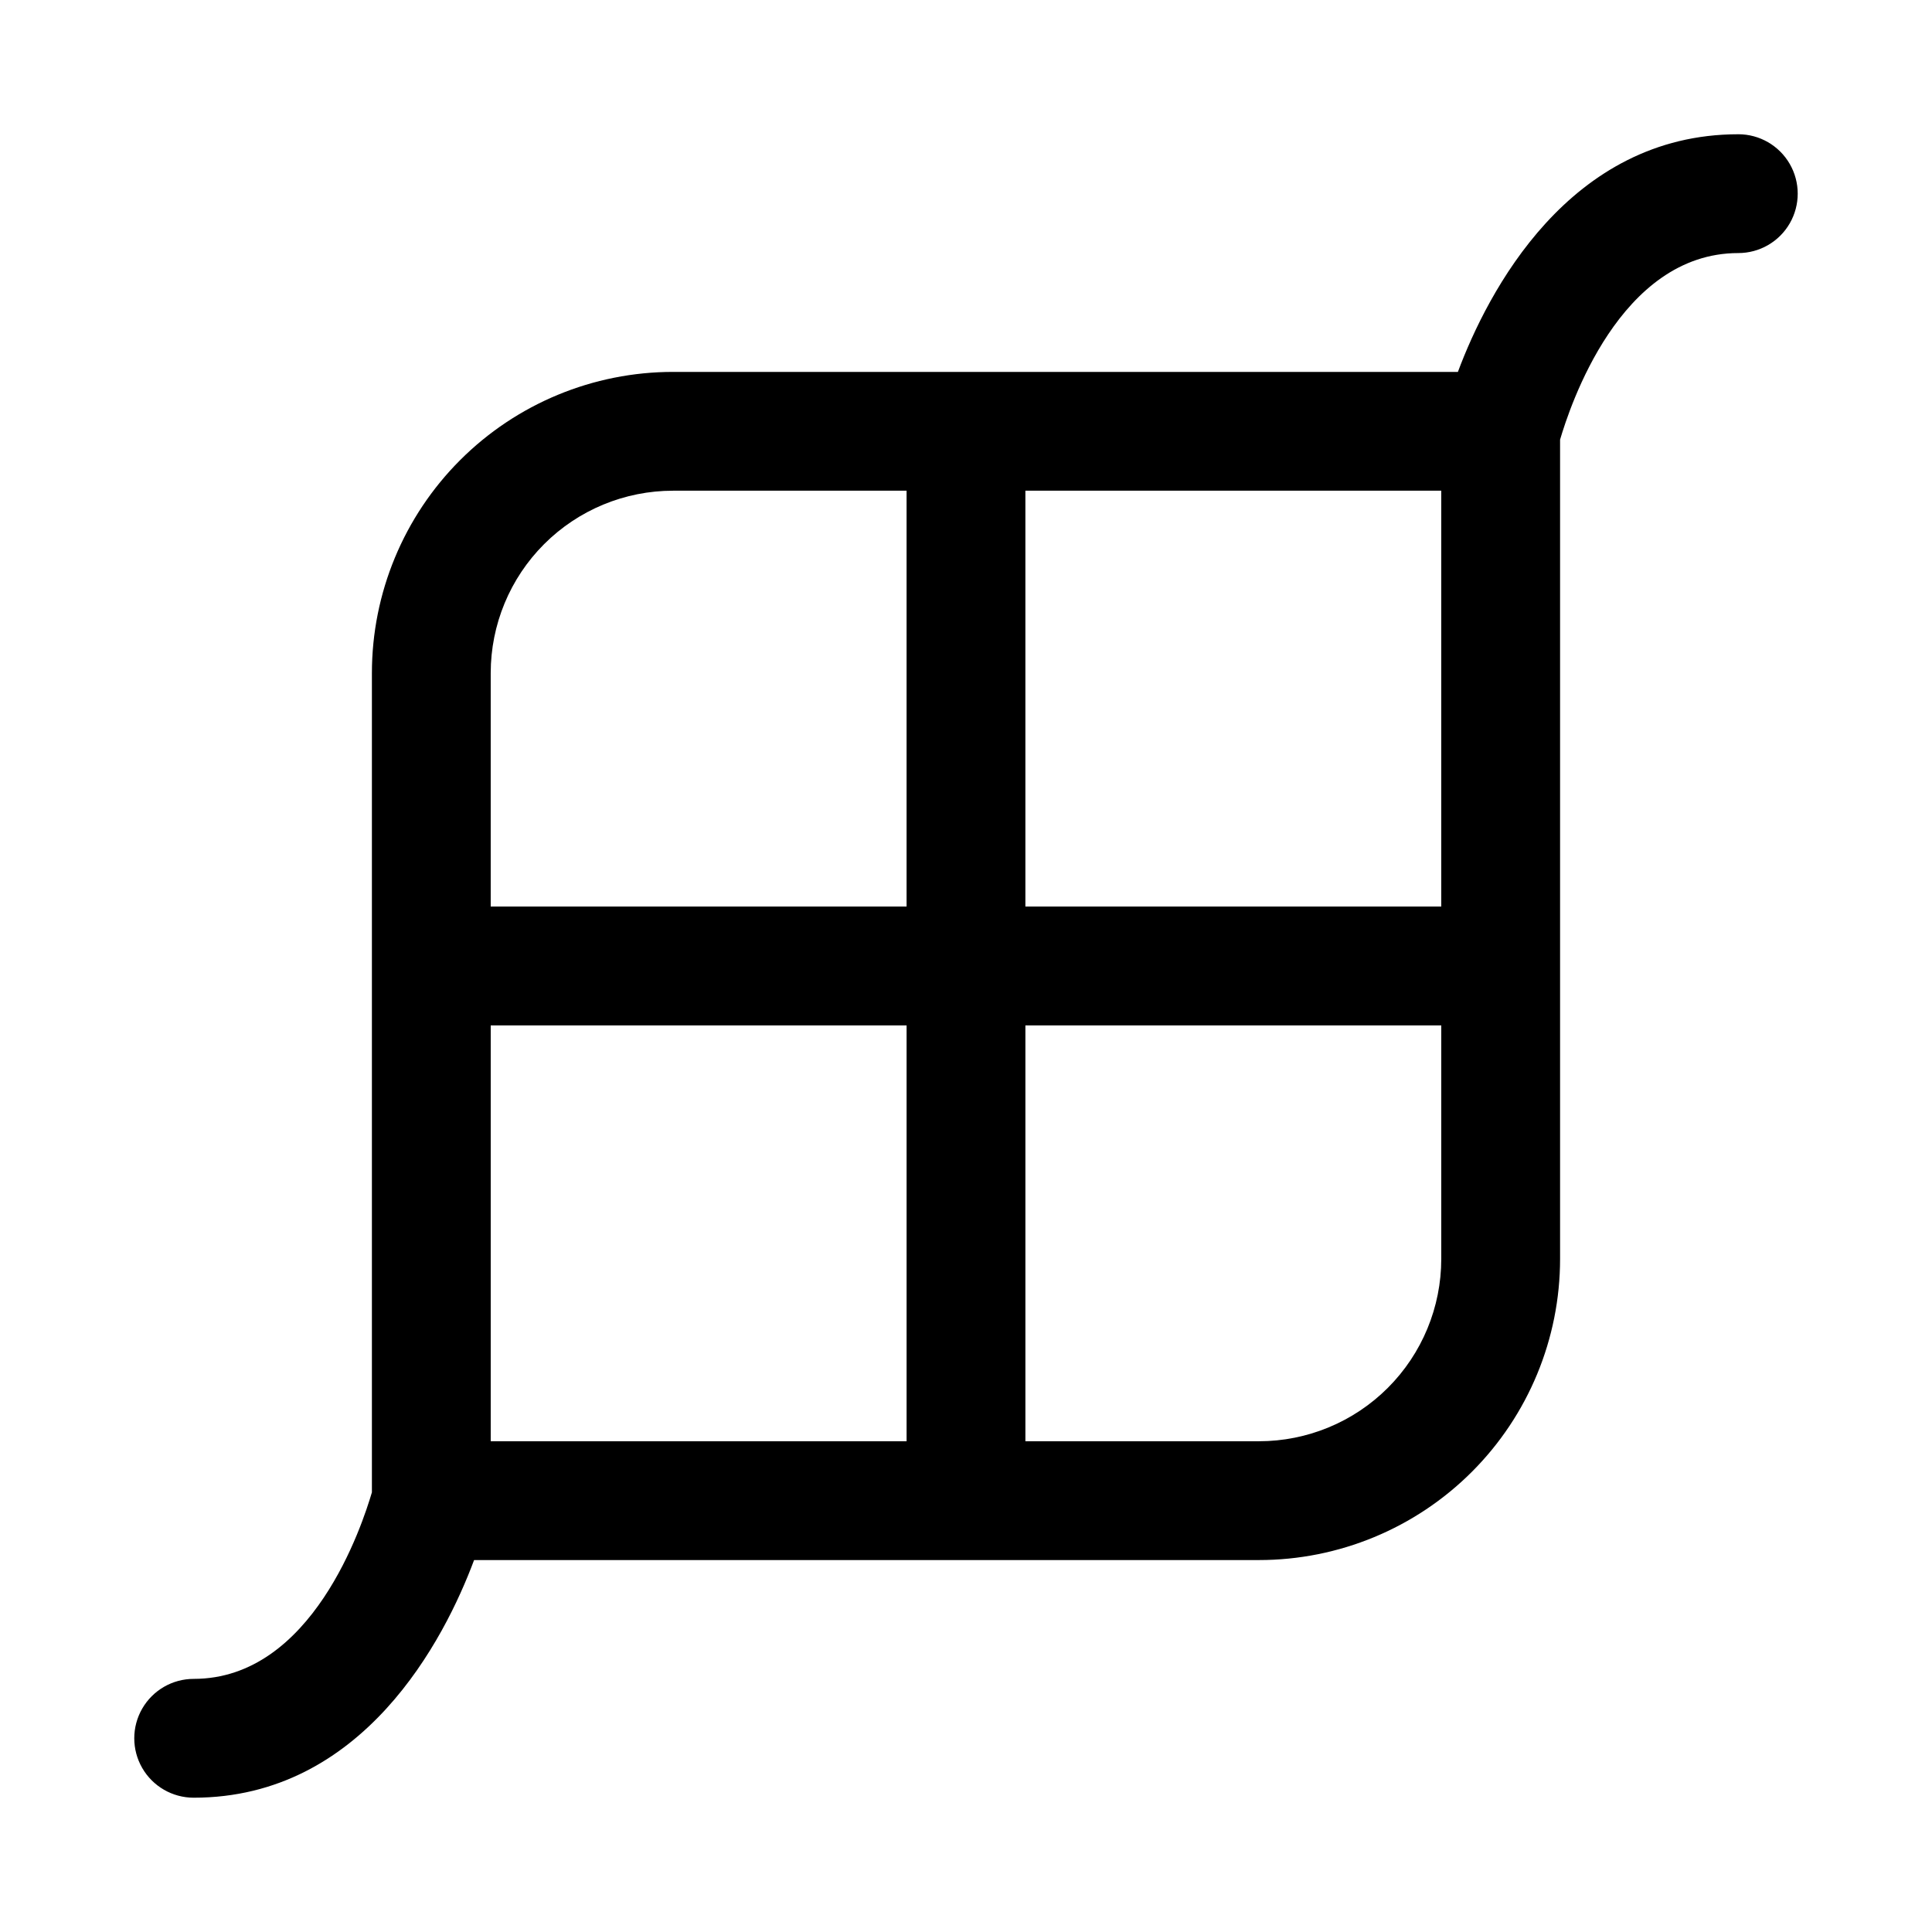 <?xml version="1.0" encoding="UTF-8"?>
<!-- Uploaded to: ICON Repo, www.svgrepo.com, Generator: ICON Repo Mixer Tools -->
<svg fill="#000000" width="800px" height="800px" version="1.1" viewBox="144 144 512 512" xmlns="http://www.w3.org/2000/svg">
 <path d="m604.67 179.58c-44.871 0-66.441 41.879-74.312 62.977h-207.98c-21.168 0-41.473 8.41-56.441 23.379s-23.379 35.273-23.379 56.441v217.11c-2.519 8.5-15.746 49.434-47.234 49.434-5.625 0-10.82 3.004-13.633 7.875-2.812 4.871-2.812 10.871 0 15.742 2.812 4.871 8.008 7.871 13.633 7.871 44.871 0 66.441-41.879 74.312-62.977h207.98c21.168 0 41.473-8.41 56.441-23.379s23.379-35.273 23.379-56.441v-217.11c2.519-8.504 15.746-49.438 47.234-49.438 5.625 0 10.82-3 13.633-7.871 2.812-4.871 2.812-10.875 0-15.746s-8.008-7.871-13.633-7.871zm-78.723 204.67h-110.21v-110.21h110.21zm-203.57-110.21h61.875v110.21h-110.21v-61.875c0-12.816 5.09-25.113 14.156-34.176 9.062-9.066 21.359-14.156 34.176-14.156zm-48.332 141.7h110.21v110.21h-110.21zm203.57 110.21h-61.875v-110.21h110.21v61.875c0 12.82-5.09 25.113-14.156 34.176-9.062 9.066-21.355 14.156-34.176 14.156z"/>
</svg>